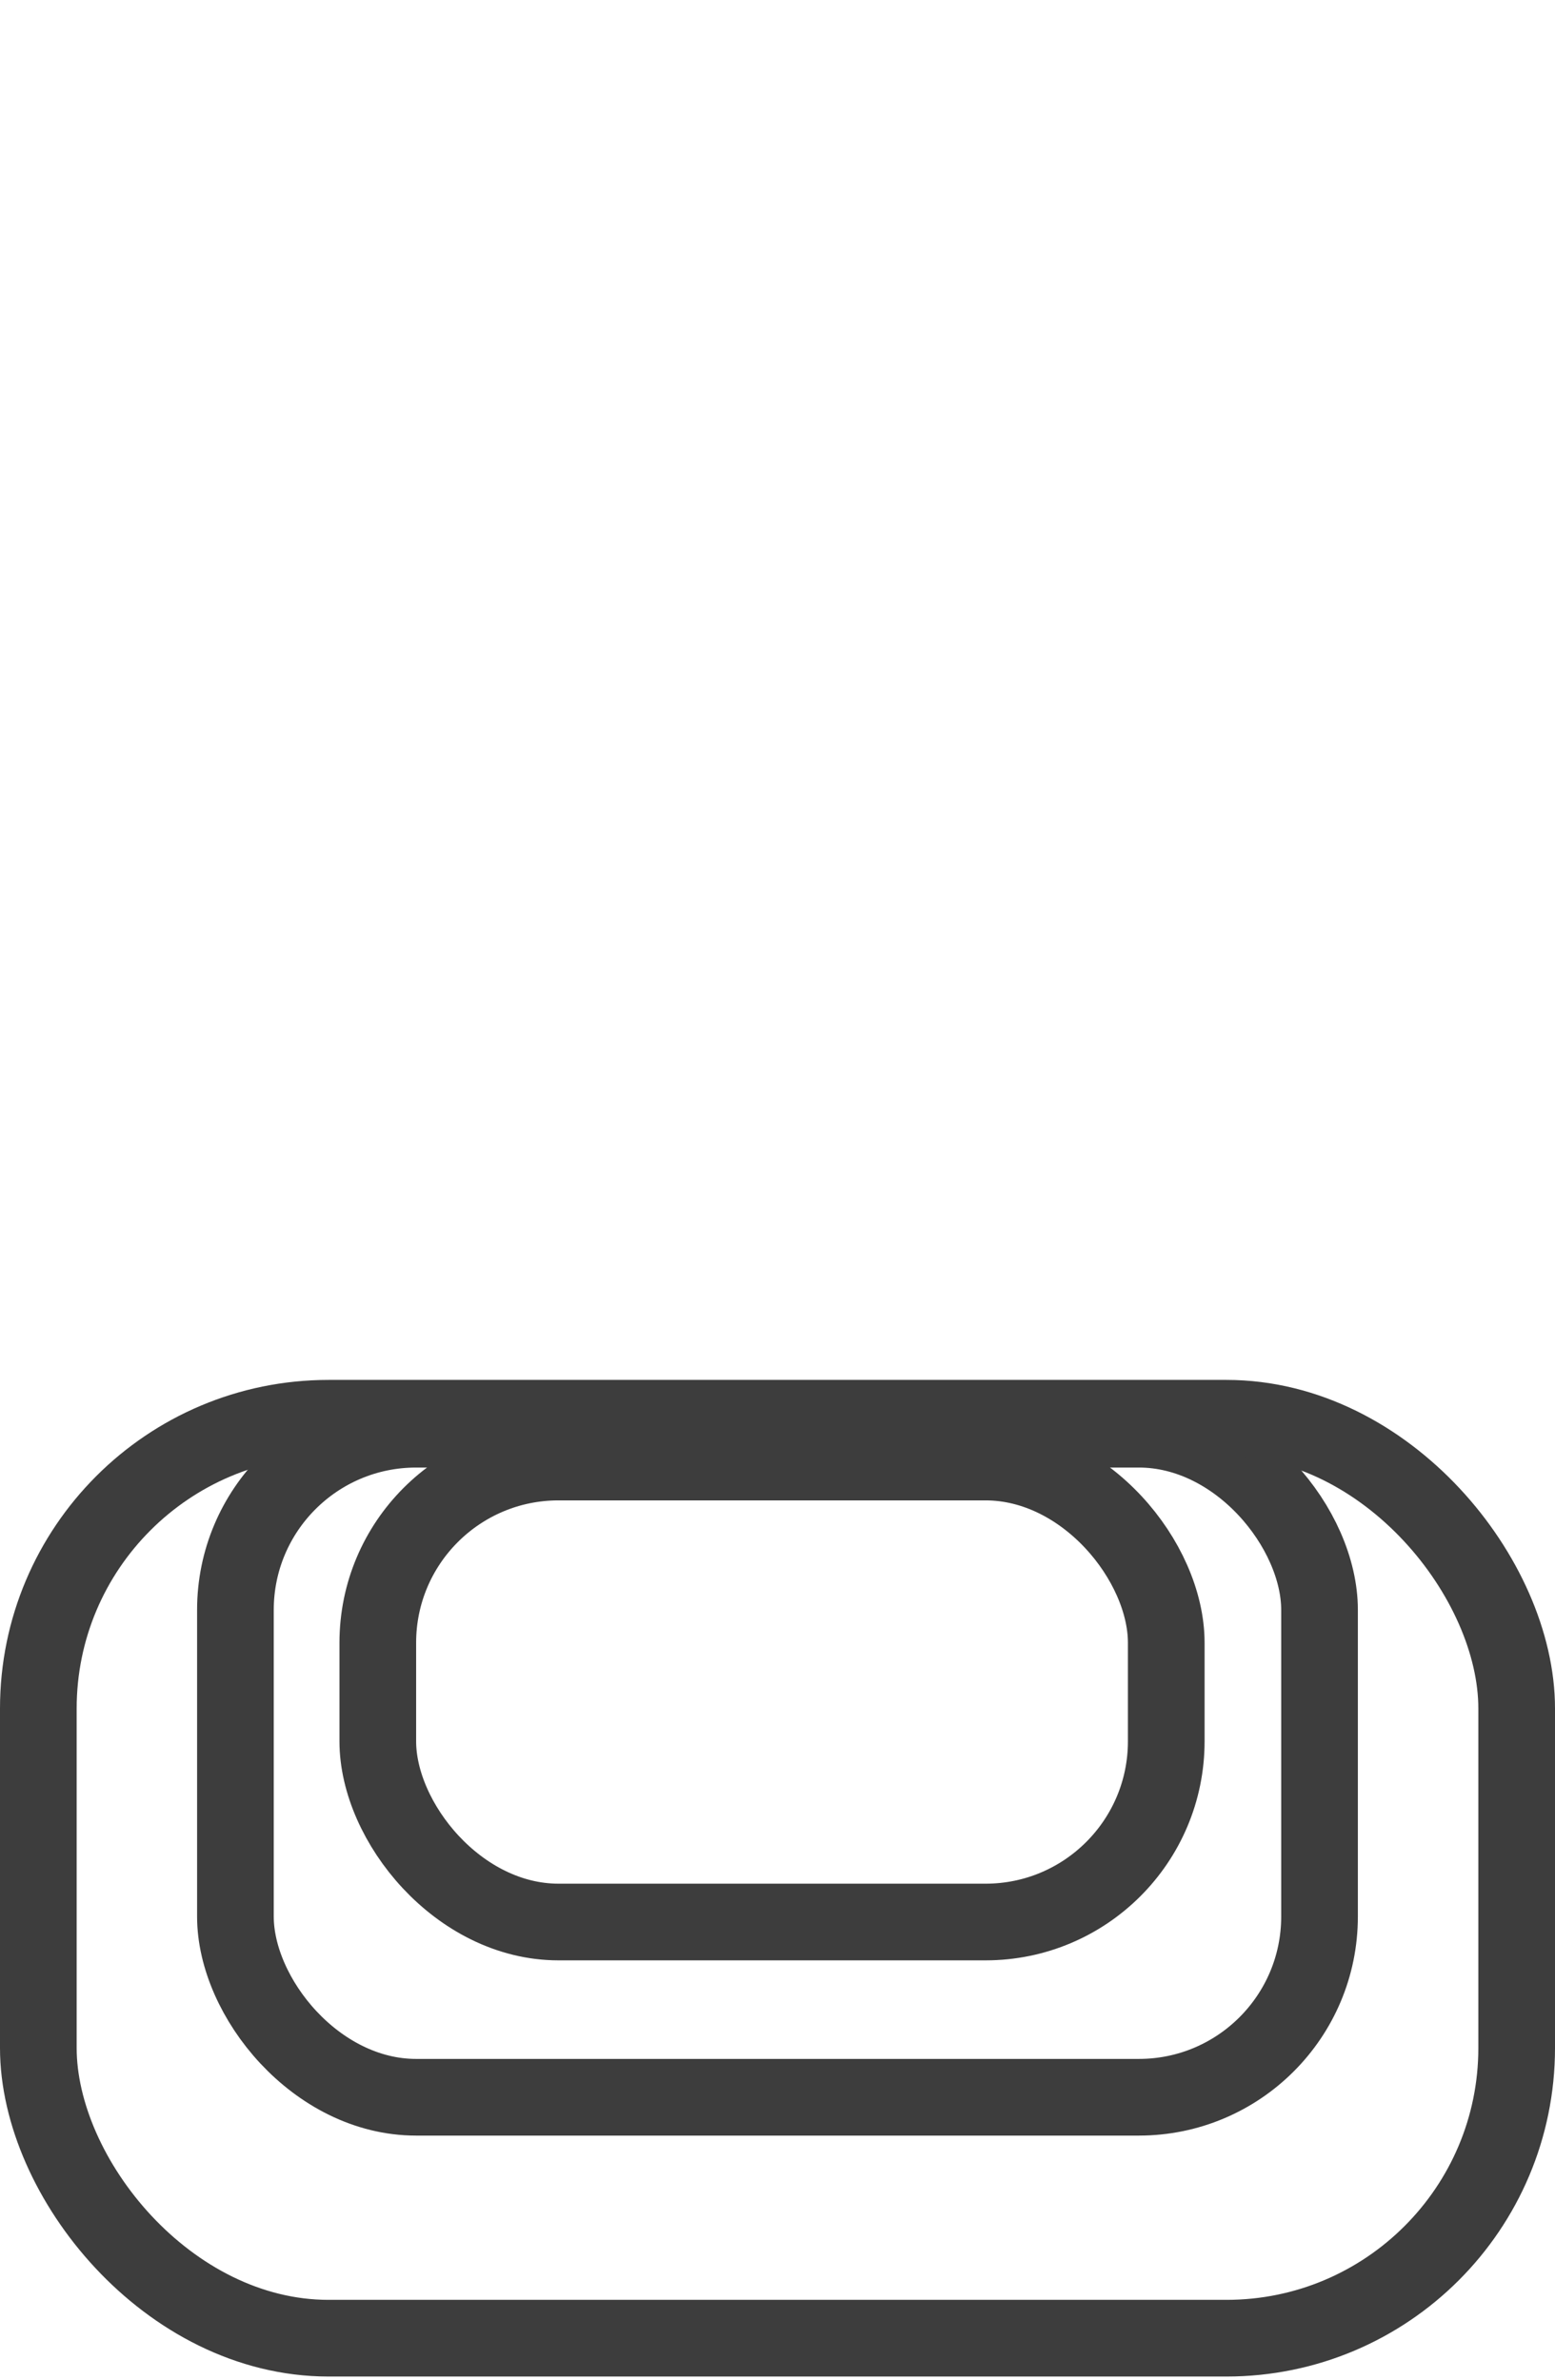 <?xml version="1.0" encoding="UTF-8"?> <svg xmlns="http://www.w3.org/2000/svg" width="66" height="101" viewBox="0 0 66 101" fill="none"> <rect x="16.035" y="62.049" width="33.465" height="19.521" rx="7.669" stroke="#3D3D3D" stroke-width="3.254"></rect> <rect x="9.992" y="60.655" width="46.014" height="28.352" rx="7.669" stroke="#3D3D3D" stroke-width="3.254"></rect> <rect x="1.627" y="60.19" width="62.746" height="39.042" rx="12.317" stroke="#3D3D3D" stroke-width="3.254"></rect> </svg> 